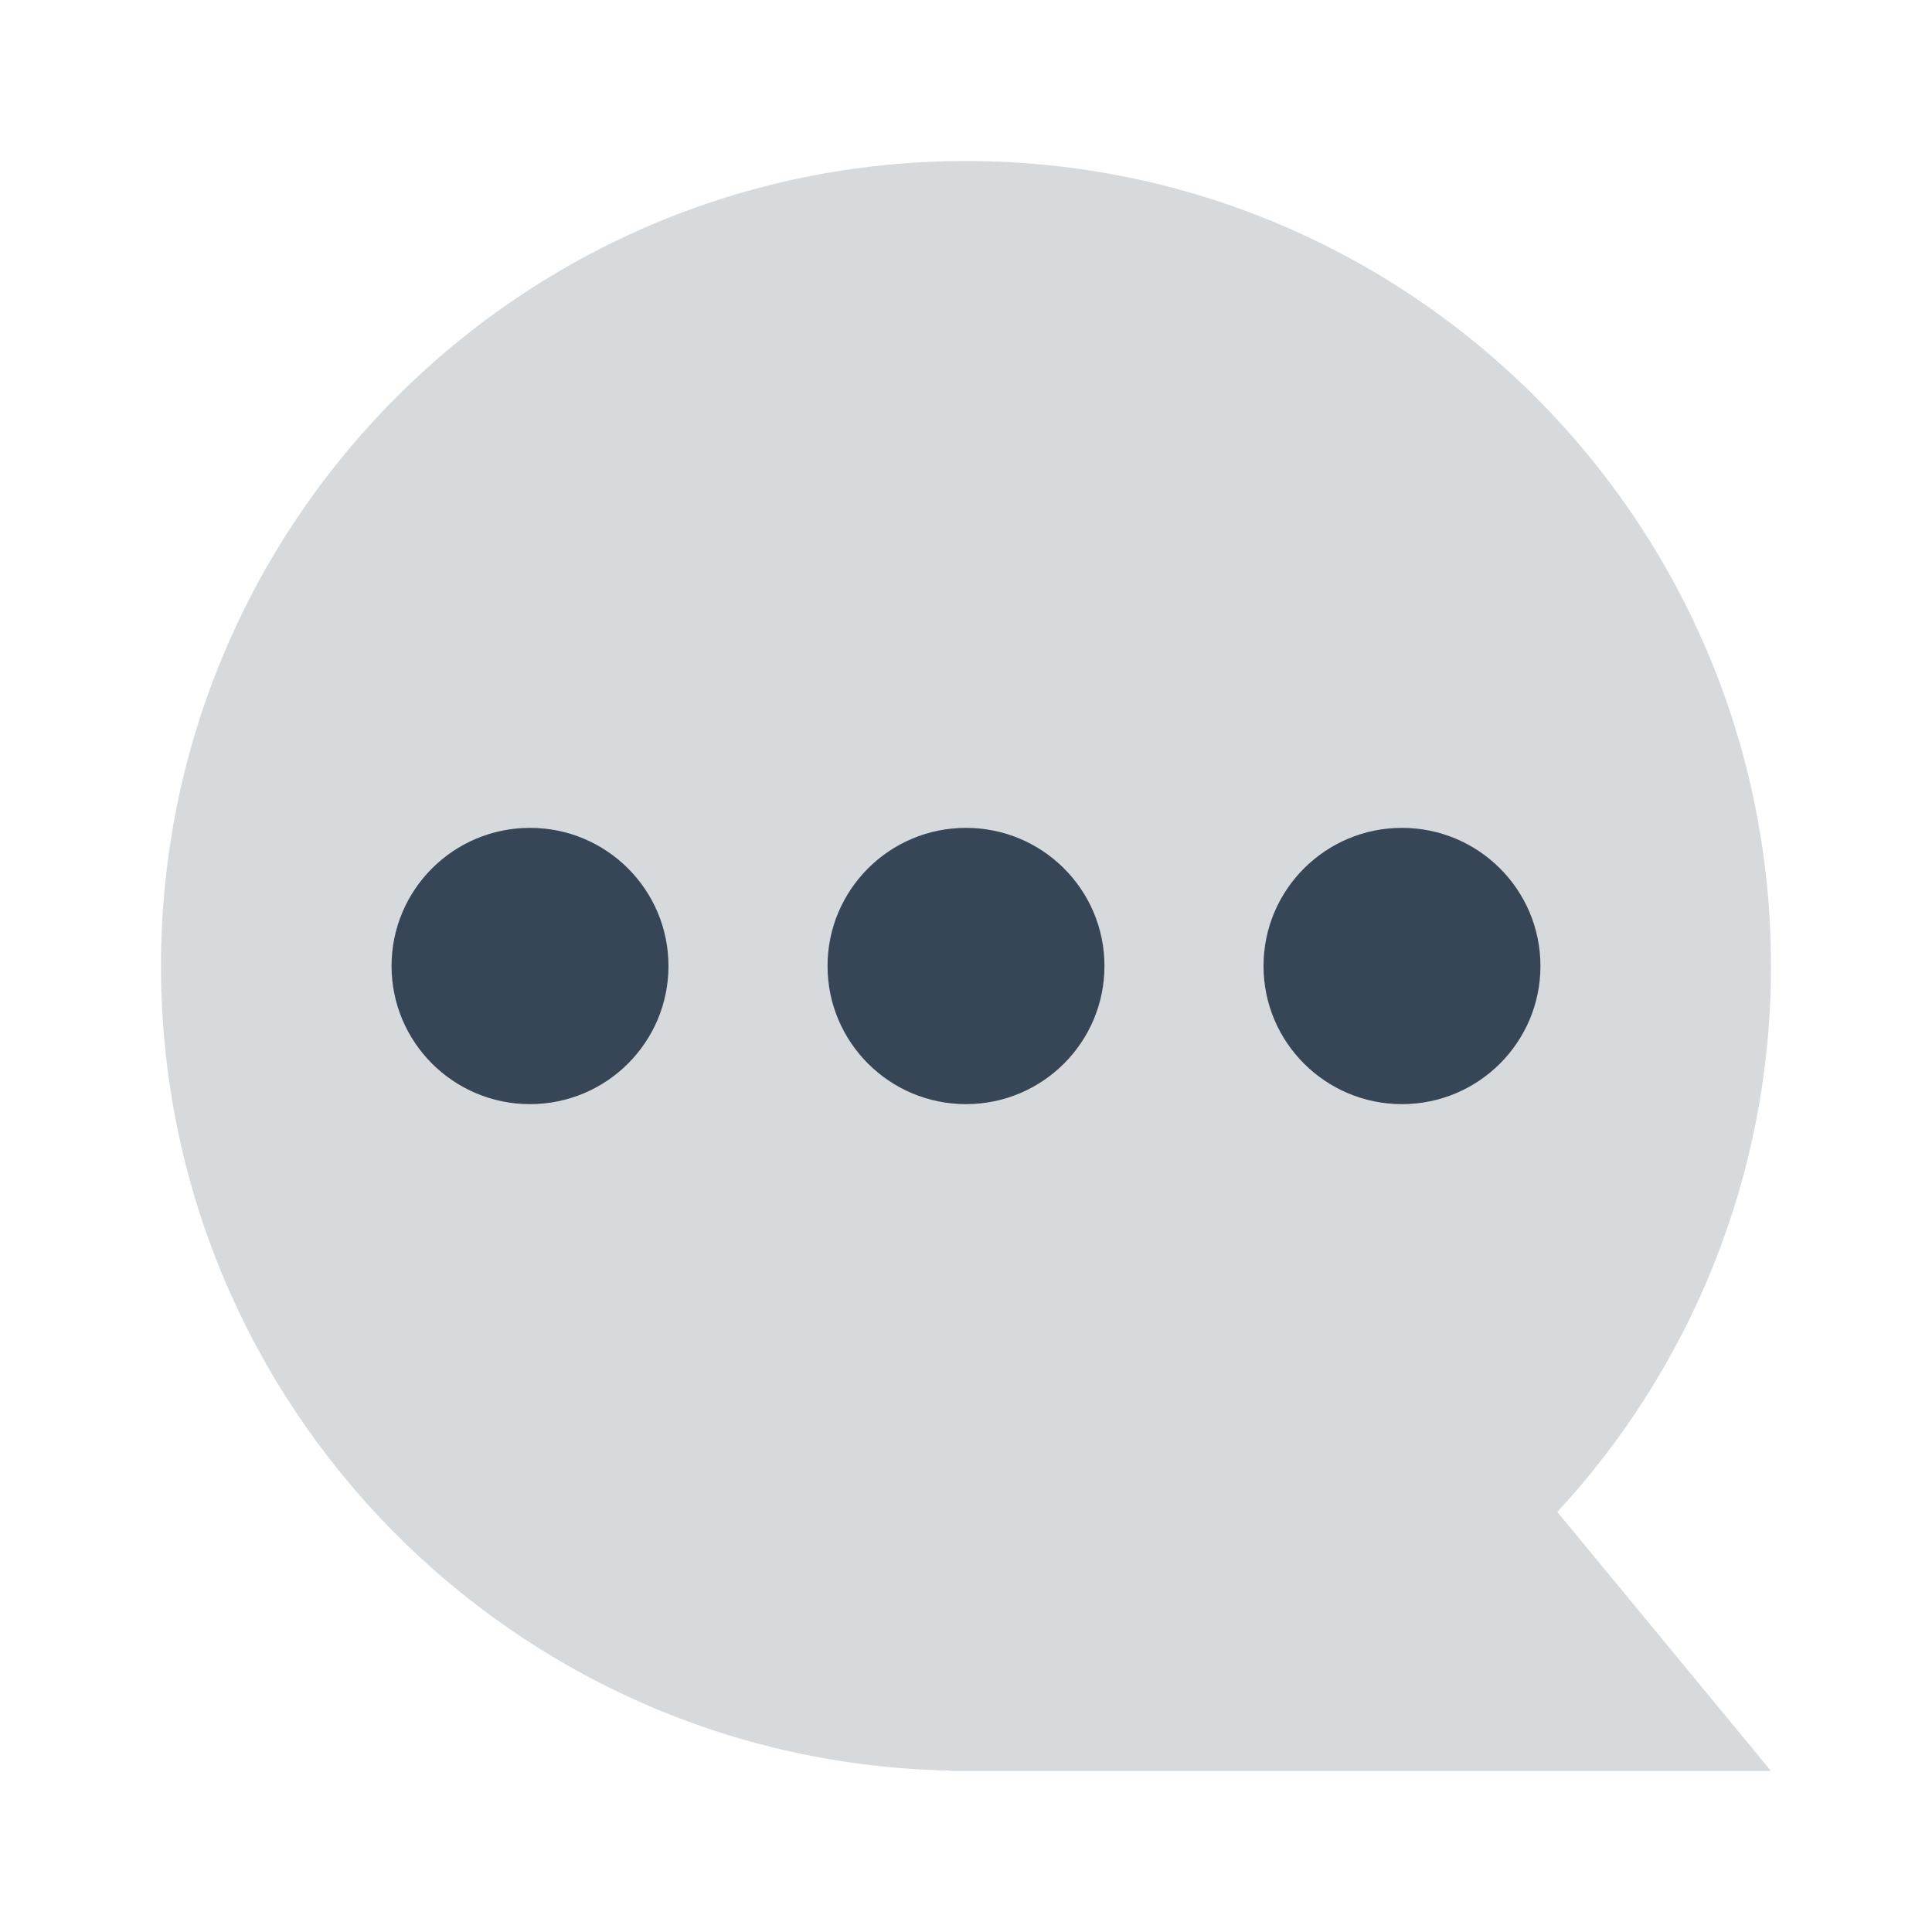 <?xml version="1.0" encoding="UTF-8"?> <svg xmlns="http://www.w3.org/2000/svg" width="24" height="24" viewBox="0 0 24 24" fill="none"><path opacity="0.2" d="M12 2C17.523 2 22 6.477 22 12C22 14.618 20.992 17 19.346 18.782L22 22H11.808L11.813 21.995C6.377 21.896 2 17.46 2 12C2 6.477 6.477 2 12 2Z" fill="#374656"></path><ellipse cx="17.416" cy="12" rx="1.72" ry="1.716" fill="#374656"></ellipse><ellipse cx="6.584" cy="12" rx="1.72" ry="1.716" fill="#374656"></ellipse><ellipse cx="12" cy="12" rx="1.72" ry="1.716" fill="#374656"></ellipse></svg> 